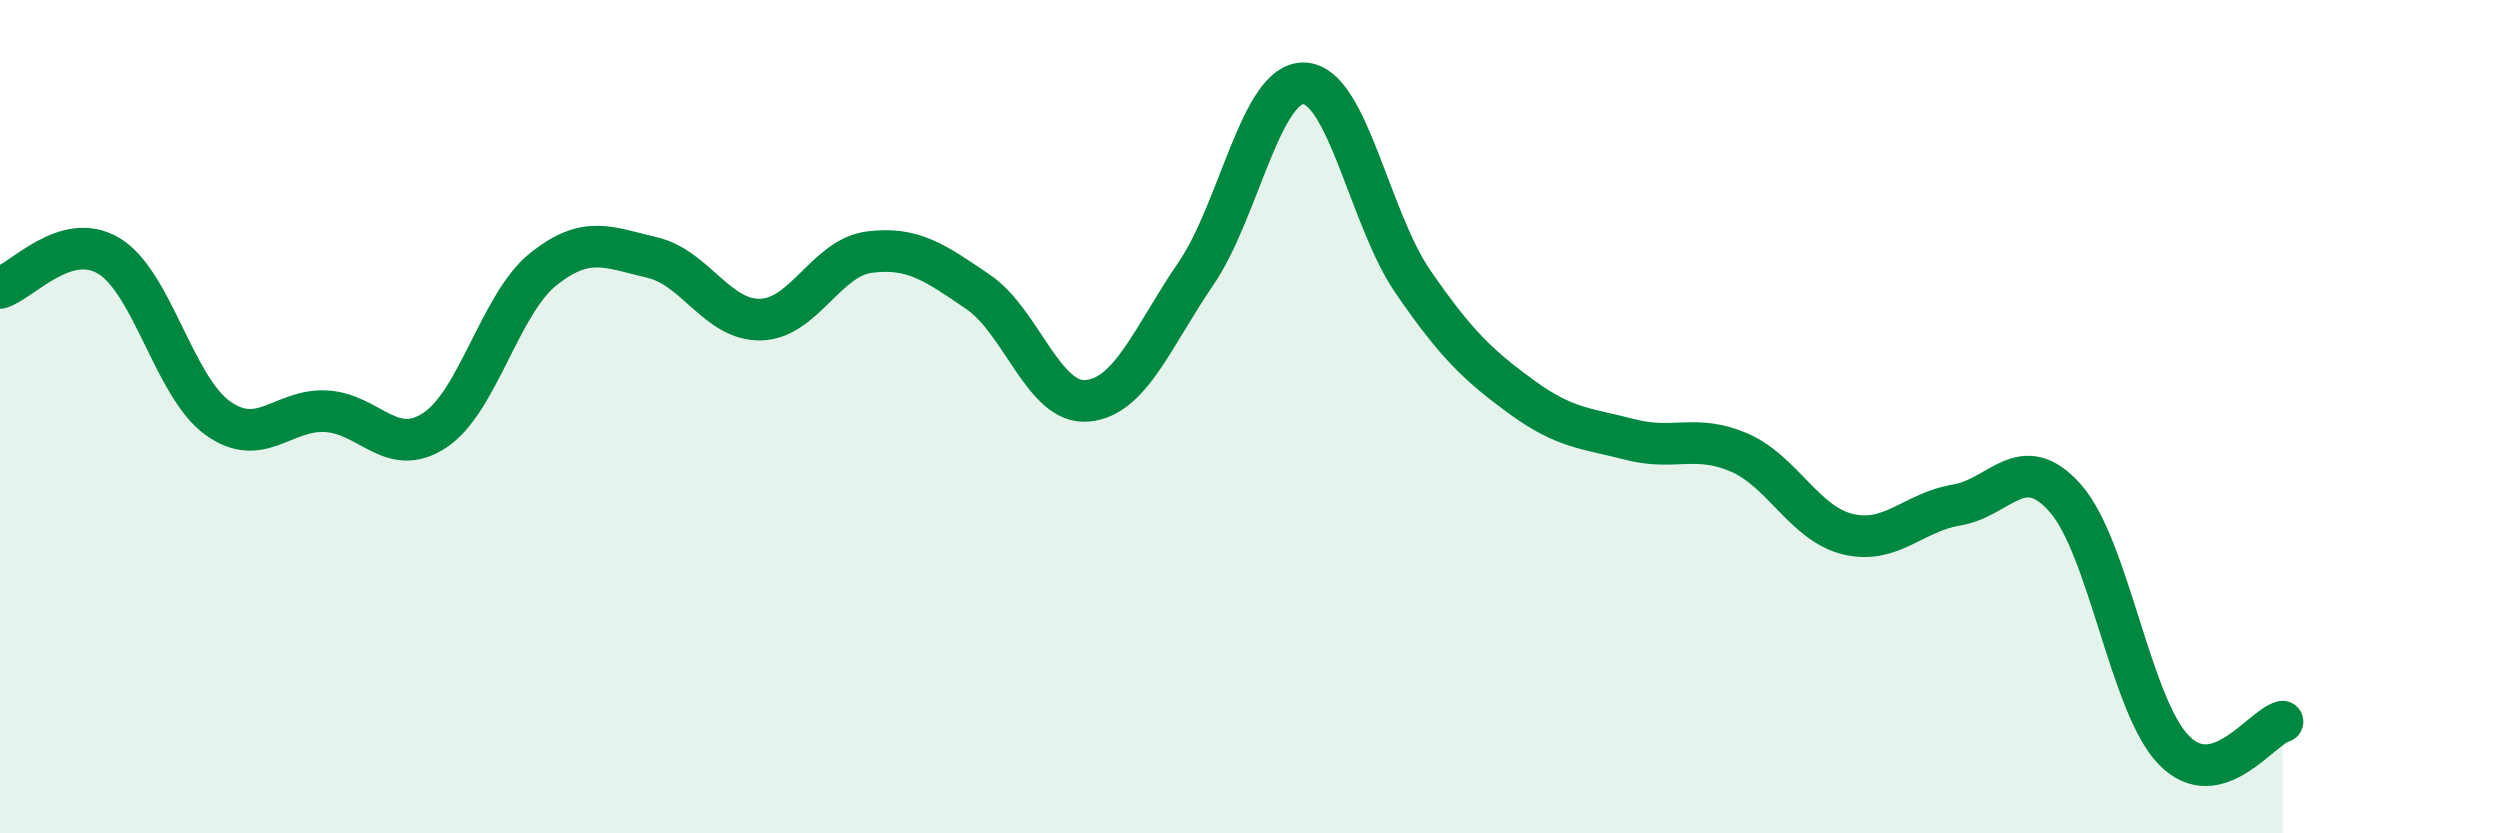 
    <svg width="60" height="20" viewBox="0 0 60 20" xmlns="http://www.w3.org/2000/svg">
      <path
        d="M 0,6.91 C 0.52,6.76 1.57,5.52 2.61,6.14 C 3.65,6.76 4.18,9.28 5.22,10.03 C 6.26,10.78 6.79,9.81 7.83,9.87 C 8.87,9.93 9.39,11.01 10.43,10.33 C 11.47,9.65 12,7.29 13.04,6.46 C 14.08,5.63 14.61,5.94 15.65,6.18 C 16.69,6.42 17.22,7.7 18.26,7.67 C 19.3,7.64 19.83,6.18 20.87,6.05 C 21.91,5.92 22.44,6.3 23.48,7.01 C 24.52,7.72 25.05,9.71 26.09,9.62 C 27.13,9.53 27.66,8.09 28.7,6.57 C 29.74,5.05 30.26,1.96 31.3,2 C 32.34,2.04 32.87,5.25 33.91,6.76 C 34.95,8.27 35.48,8.77 36.52,9.53 C 37.56,10.29 38.09,10.28 39.13,10.55 C 40.17,10.82 40.7,10.41 41.74,10.86 C 42.78,11.31 43.31,12.57 44.35,12.82 C 45.39,13.07 45.92,12.29 46.96,12.12 C 48,11.95 48.53,10.78 49.57,11.96 C 50.61,13.14 51.13,16.93 52.17,18 C 53.21,19.07 54.26,17.46 54.78,17.32L54.78 20L0 20Z"
        fill="#008740"
        opacity="0.1"
        stroke-linecap="round"
        stroke-linejoin="round"
      />
      <path
        d="M 0,6.91 C 0.52,6.76 1.57,5.52 2.61,6.14 C 3.65,6.76 4.18,9.28 5.22,10.03 C 6.26,10.78 6.79,9.81 7.83,9.87 C 8.87,9.93 9.39,11.01 10.43,10.33 C 11.47,9.65 12,7.29 13.04,6.46 C 14.08,5.63 14.61,5.94 15.65,6.18 C 16.69,6.42 17.22,7.7 18.26,7.67 C 19.3,7.64 19.83,6.18 20.87,6.05 C 21.91,5.92 22.44,6.3 23.48,7.01 C 24.52,7.72 25.05,9.71 26.09,9.62 C 27.13,9.53 27.66,8.09 28.7,6.57 C 29.74,5.05 30.26,1.96 31.3,2 C 32.34,2.04 32.87,5.25 33.91,6.76 C 34.95,8.27 35.48,8.77 36.52,9.53 C 37.56,10.29 38.09,10.28 39.13,10.55 C 40.17,10.82 40.7,10.41 41.74,10.86 C 42.78,11.31 43.31,12.57 44.35,12.82 C 45.39,13.07 45.92,12.29 46.96,12.12 C 48,11.95 48.53,10.78 49.57,11.96 C 50.61,13.14 51.13,16.93 52.17,18 C 53.21,19.07 54.26,17.46 54.78,17.32"
        stroke="#008740"
        stroke-width="1"
        fill="none"
        stroke-linecap="round"
        stroke-linejoin="round"
      />
    </svg>
  